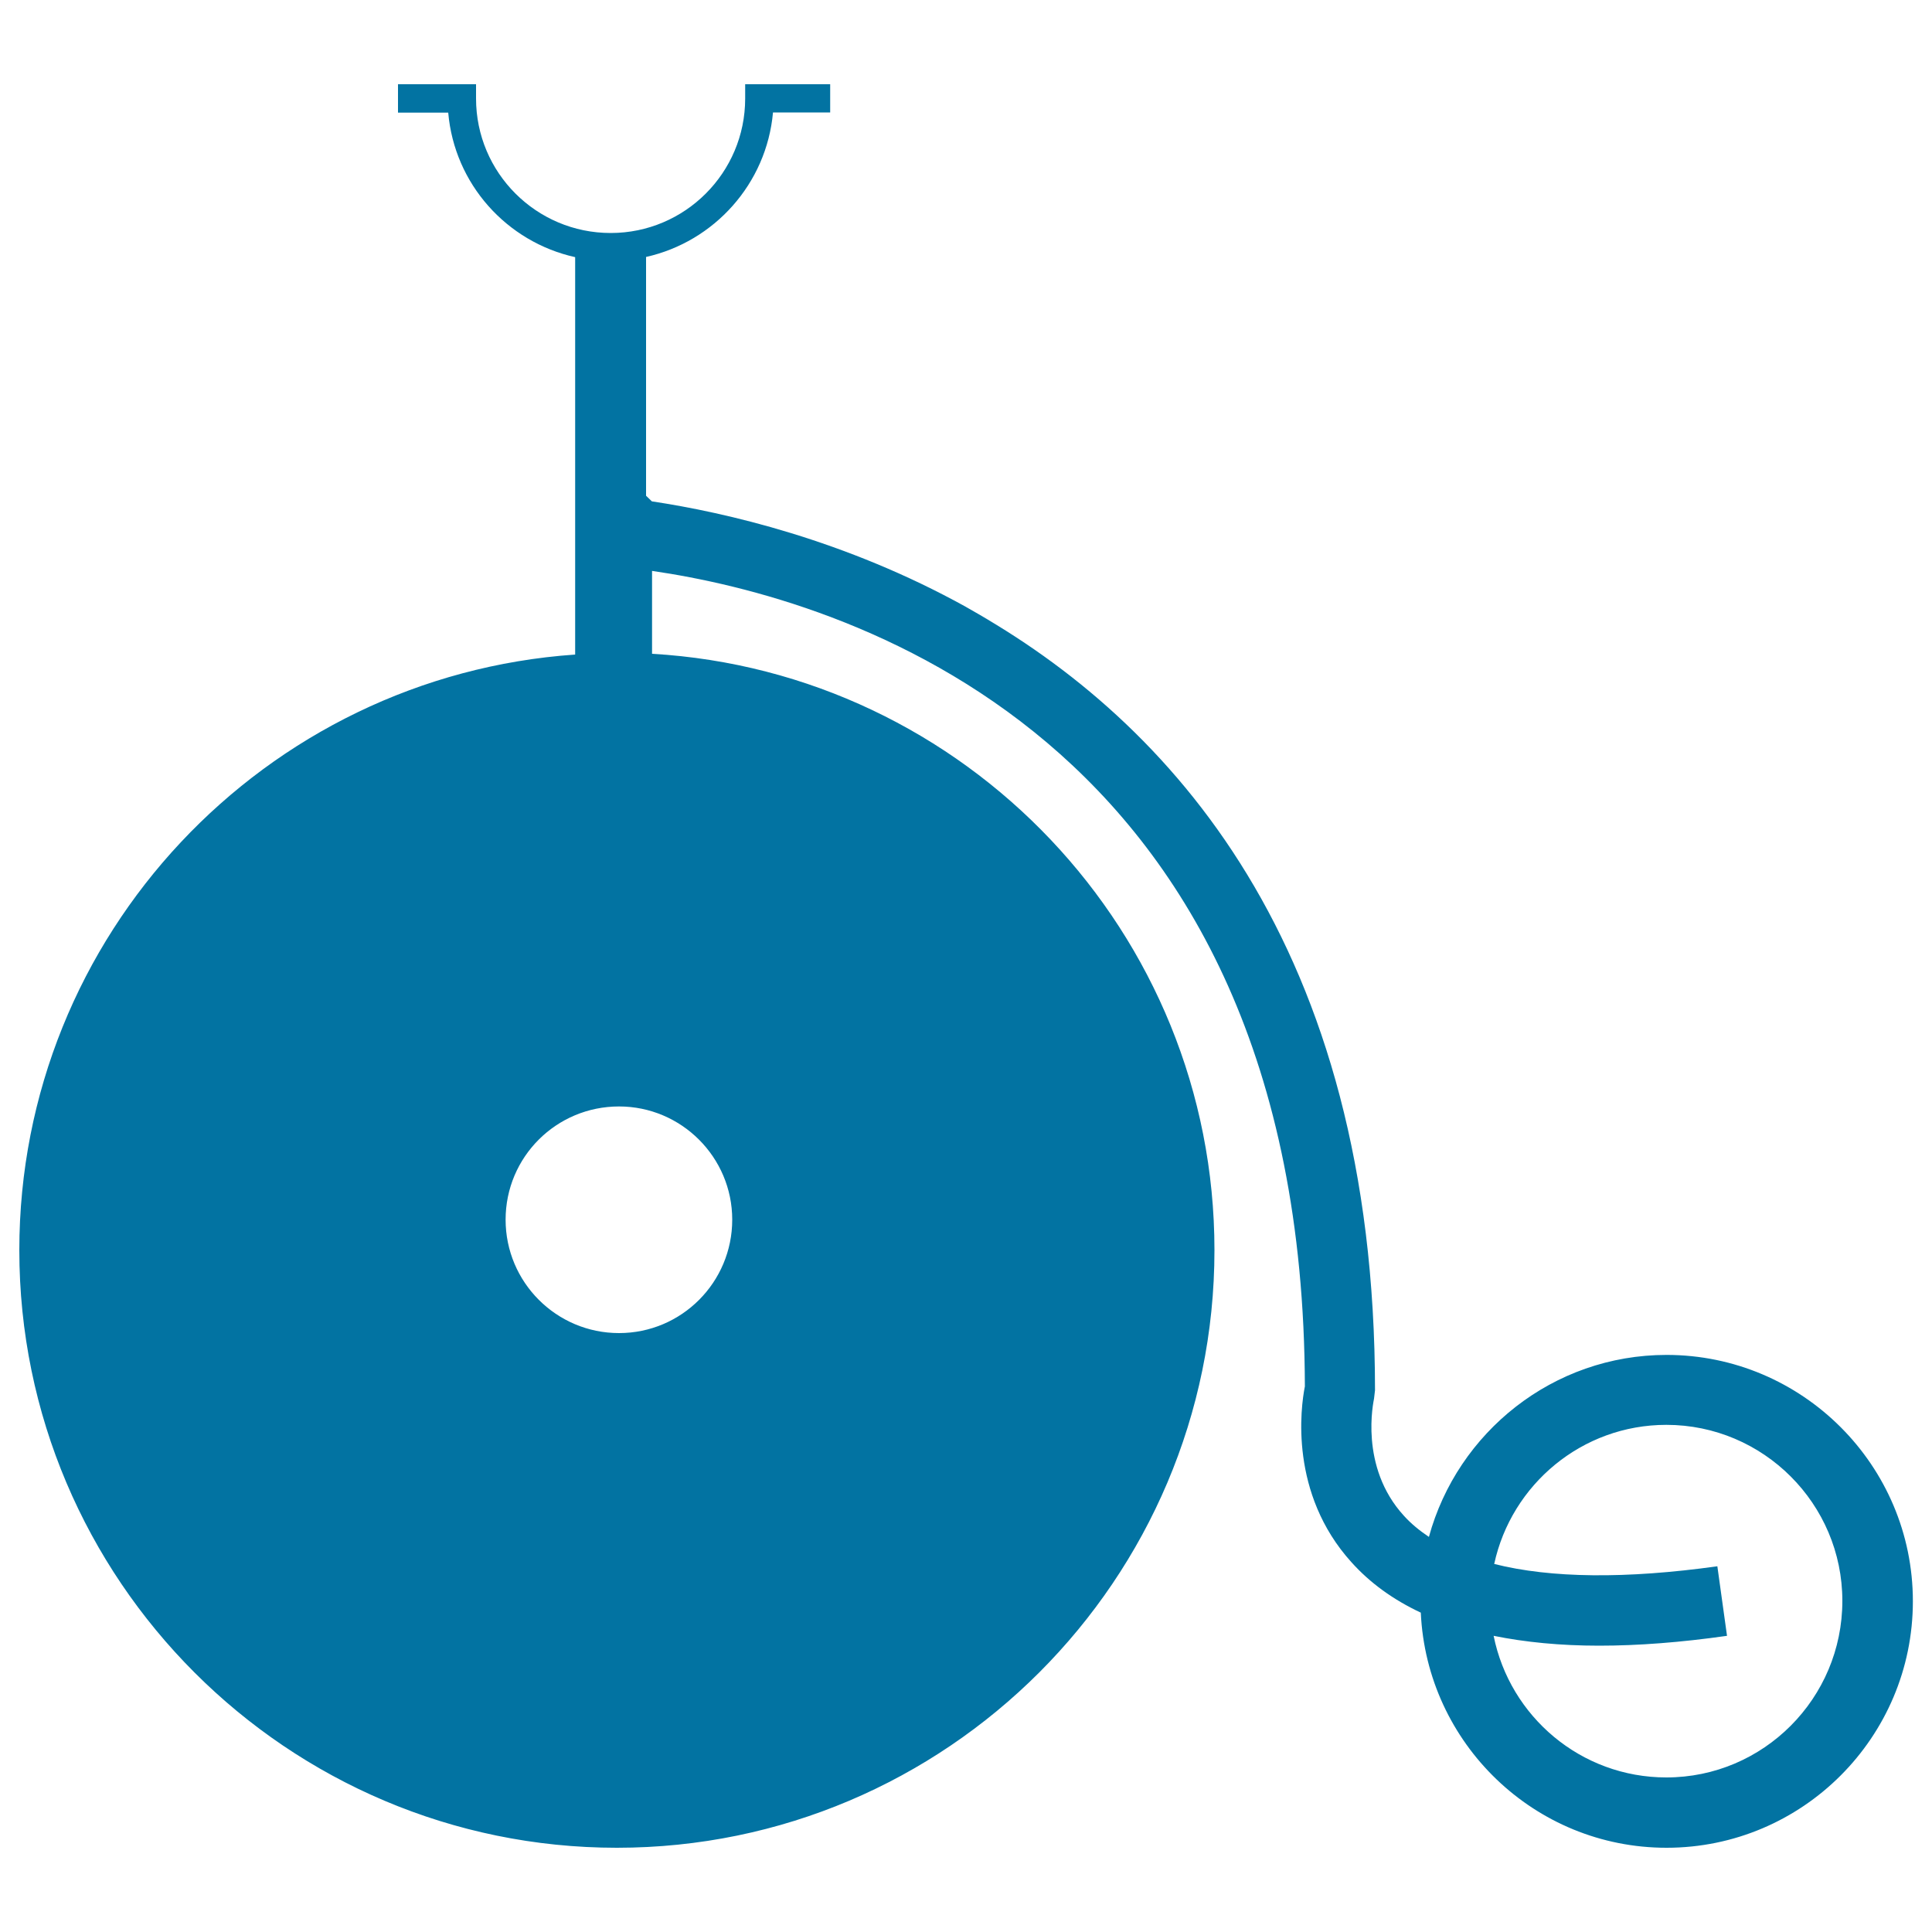 <svg xmlns="http://www.w3.org/2000/svg" viewBox="0 0 1000 1000" style="fill:#0273a2">
<title>Velocipede SVG icon</title>
<g><path d="M484.2,305.1l15.9,9.1c-62.7-34.8-124.8-49-162.7-54.7l-3-2.9V133c35.3-7.9,62.4-37.9,65.7-74.8h29.6V43.6h-44v7.4c0,38.4-31.2,69.6-69.6,69.6c-38.5,0-69.7-31.2-69.7-69.6v-7.4H206v14.7h26c3.2,36.9,30.2,66.9,65.7,74.8v205.7C137.2,349.9,10,483.8,10,647.1c0,170.5,138.7,309.3,309.3,309.3c170.5,0,309.3-138.8,309.3-309.3c0-164.4-129-299.3-291.1-308.7v-42.9c95.8,13.9,337,82.7,337.9,422.1c-2.2,11-8.1,55.4,24.1,91c9.6,10.7,21.6,19.4,35.9,26.1c3.1,67.6,58.8,121.7,127.2,121.7c70.3,0,127.5-57.2,127.5-127.6c0-70.3-57.2-127.5-127.5-127.5c-58.7,0-108.2,40-123,94.2c-4.9-3.3-9.3-6.9-12.9-10.9c-23.4-25.5-15.7-59.4-15.5-60.7l0.5-4.3c0-230.3-106.1-346.4-210.5-404.7l14.6,8.3 M379,631.3c0,32.4-26.2,58.7-58.6,58.7c-32.4,0-58.7-26.3-58.7-58.7c0-32.4,26.2-58.6,58.7-58.6C352.7,572.7,379,599,379,631.3z M862.5,920c-44.2,0-81-31.5-89.4-73.3c16.3,3.3,34.5,5.1,54.6,5.1c20.2,0,42.3-1.7,66.2-5.1l-5-36c-47.3,6.6-86.2,6.2-115.5-1.2c8.9-41.1,45.4-72,89.1-72c50.2,0,91.1,40.9,91.1,91.1C953.6,879.1,912.7,920,862.5,920z"/></g>
</svg>